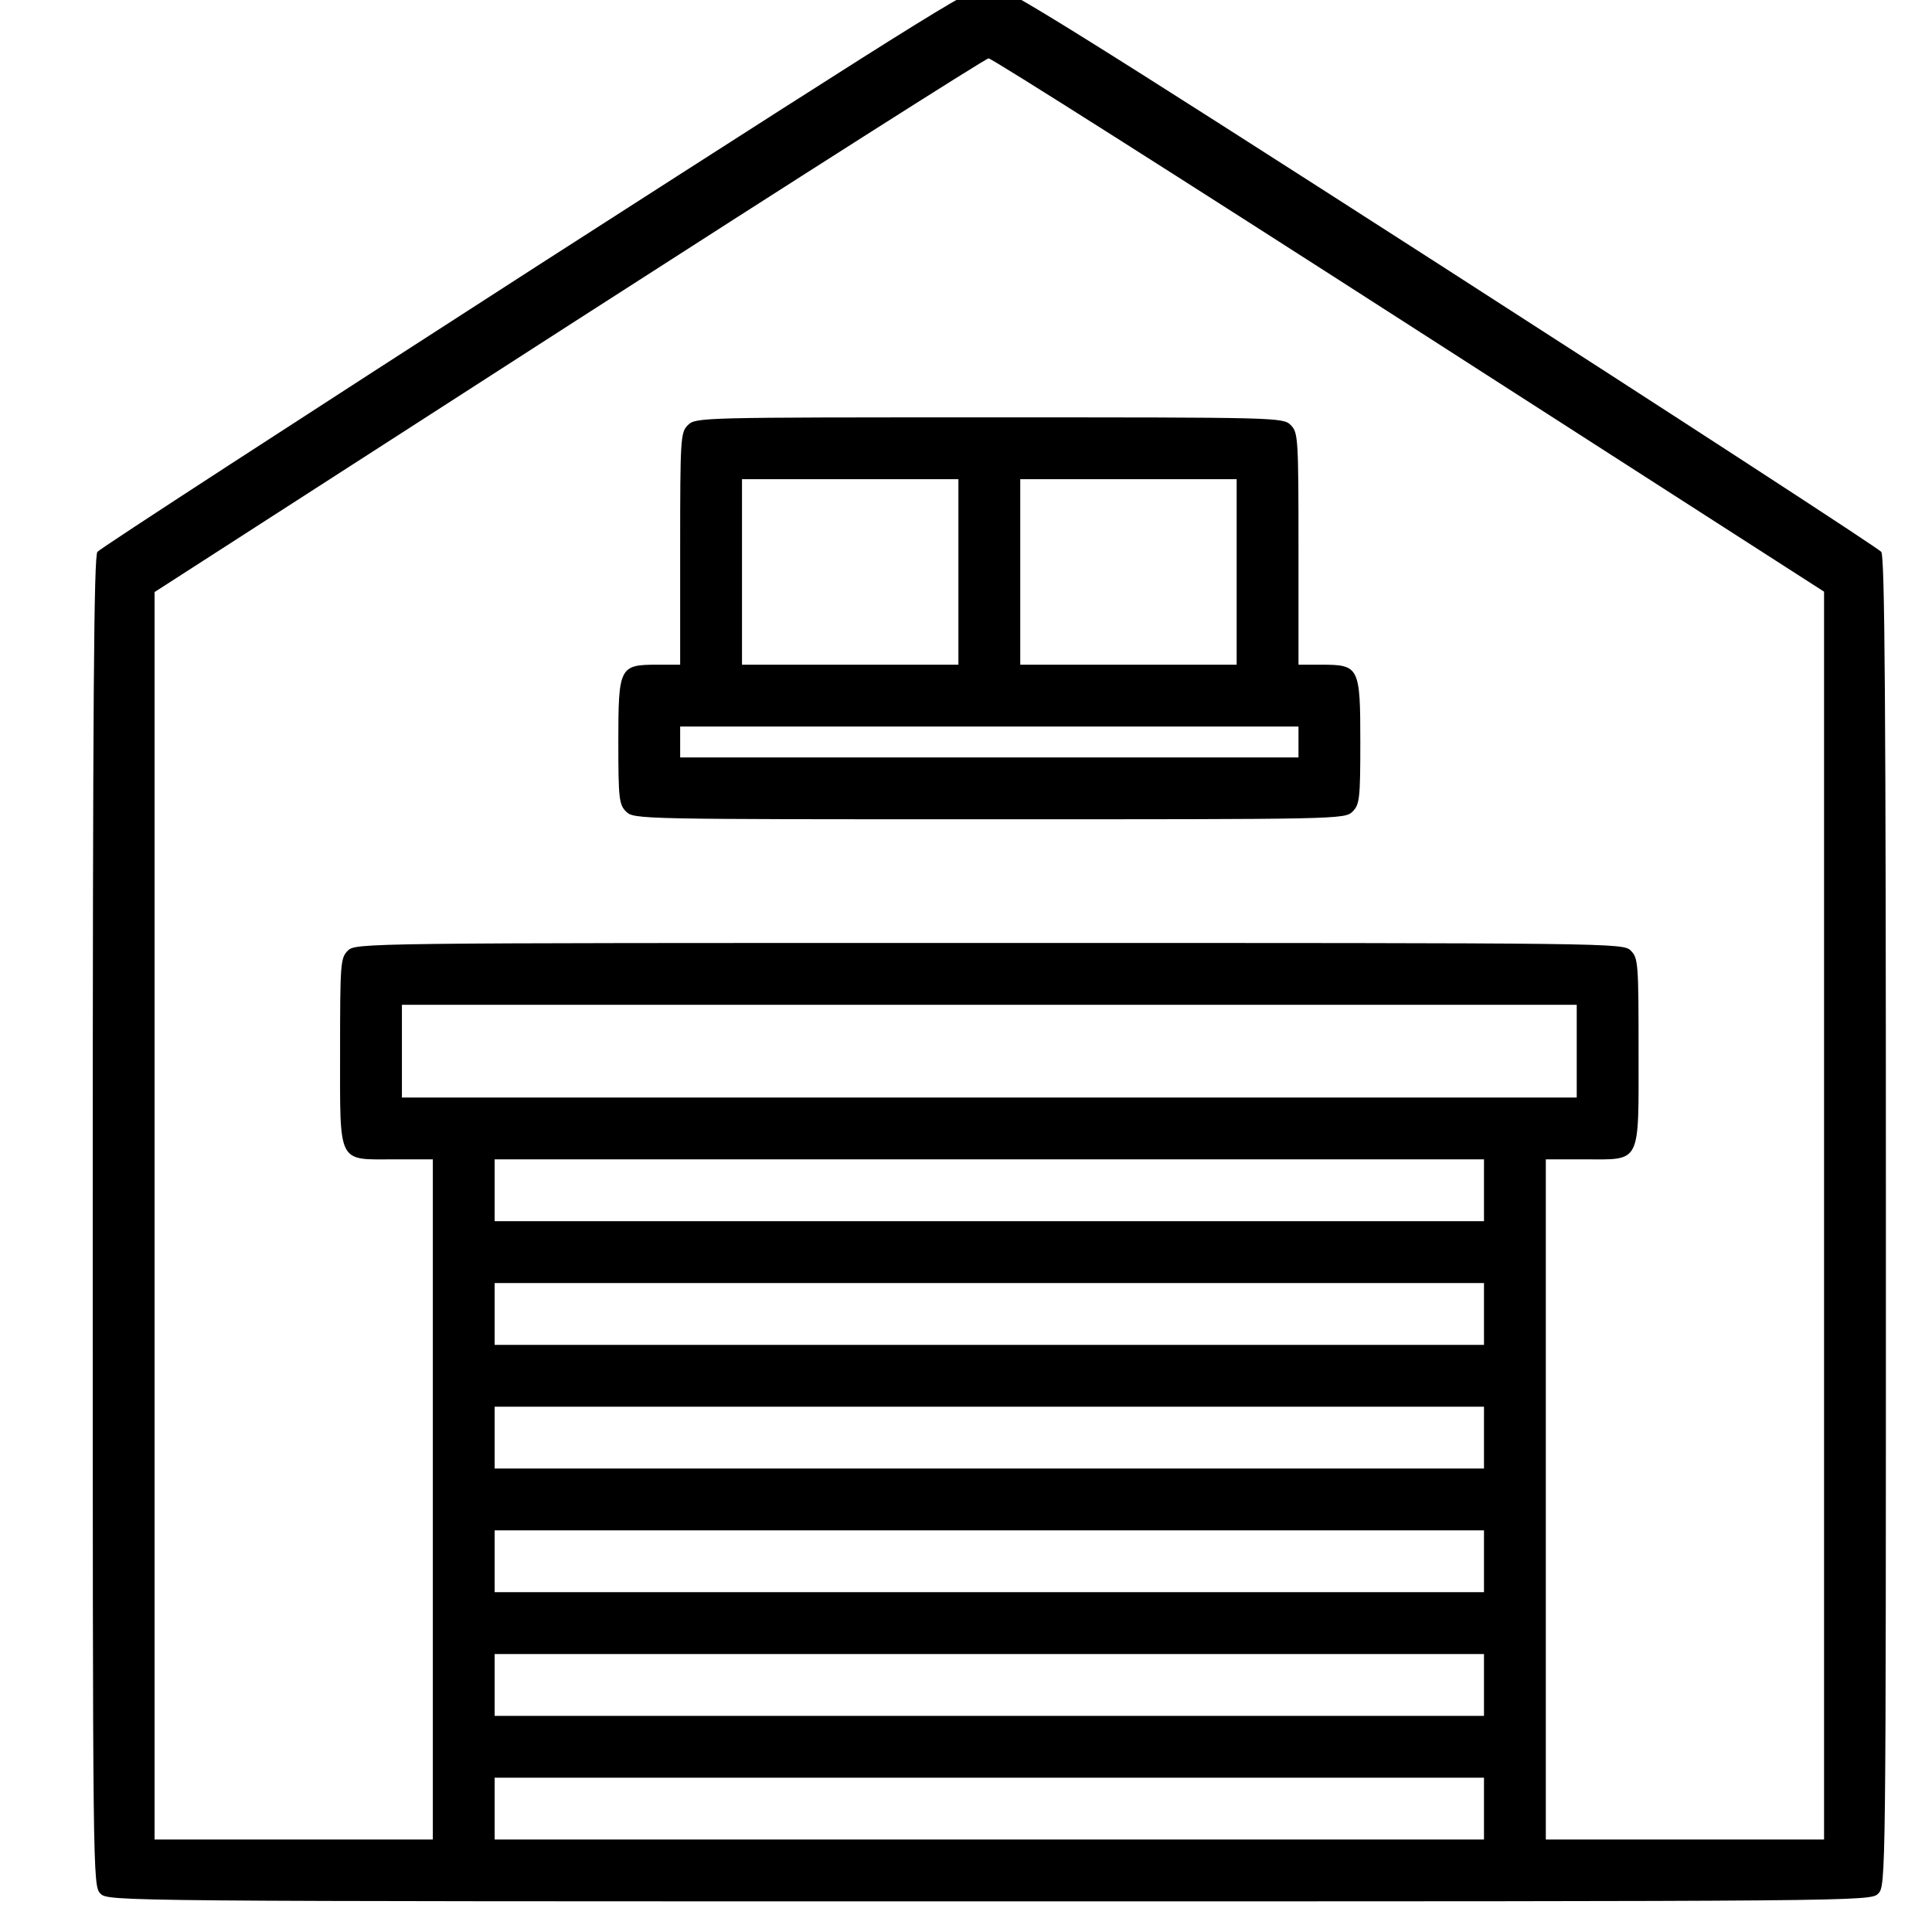 <?xml version="1.0" encoding="UTF-8" standalone="no"?> <svg xmlns="http://www.w3.org/2000/svg" xmlns:xlink="http://www.w3.org/1999/xlink" id="body_1" width="71" height="71"><g transform="matrix(0.789 0 0 0.789 0 0)"><g transform="matrix(0.018 0 -0 -0.018 0 90)"><path d="M1395 4315C 774 3915 259 3581 252 3572C 243 3560 240 3197 240 1838C 240 133 240 120 260 100C 280 80 293 80 2560 80C 4827 80 4840 80 4860 100C 4880 120 4880 133 4880 1838C 4880 3197 4877 3560 4868 3572C 4861 3581 4349 3914 3730 4312C 2790 4916 2598 5035 2565 5038C 2527 5041 2465 5002 1395 4315zM3646 4159L4720 3469L4720 1854L4720 240L4360 240L4000 240L4000 1120L4000 2000L4100 2000C 4248 2000 4240 1984 4240 2280C 4240 2507 4239 2521 4220 2540C 4200 2560 4187 2560 2560 2560C 933 2560 920 2560 900 2540C 881 2521 880 2507 880 2280C 880 1984 872 2000 1020 2000L1020 2000L1120 2000L1120 1120L1120 240L760 240L400 240L400 1854L400 3468L1473 4159C 2062 4538 2551 4849 2558 4849C 2565 4850 3055 4539 3646 4159zM4080 2280L4080 2160L2560 2160L1040 2160L1040 2280L1040 2400L2560 2400L4080 2400L4080 2280zM3840 1920L3840 1840L2560 1840L1280 1840L1280 1920L1280 2000L2560 2000L3840 2000L3840 1920zM3840 1600L3840 1520L2560 1520L1280 1520L1280 1600L1280 1680L2560 1680L3840 1680L3840 1600zM3840 1280L3840 1200L2560 1200L1280 1200L1280 1280L1280 1360L2560 1360L3840 1360L3840 1280zM3840 960L3840 880L2560 880L1280 880L1280 960L1280 1040L2560 1040L3840 1040L3840 960zM3840 640L3840 560L2560 560L1280 560L1280 640L1280 720L2560 720L3840 720L3840 640zM3840 320L3840 240L2560 240L1280 240L1280 320L1280 400L2560 400L3840 400L3840 320z" stroke="none" fill="#000000" fill-rule="nonzero"></path><path d="M1780 3900C 1761 3881 1760 3867 1760 3580L1760 3580L1760 3280L1700 3280C 1603 3280 1600 3274 1600 3080C 1600 2933 1602 2918 1620 2900C 1640 2880 1653 2880 2560 2880C 3467 2880 3480 2880 3500 2900C 3518 2918 3520 2933 3520 3080C 3520 3274 3517 3280 3420 3280L3420 3280L3360 3280L3360 3580C 3360 3867 3359 3881 3340 3900C 3320 3920 3307 3920 2560 3920C 1813 3920 1800 3920 1780 3900zM2480 3520L2480 3280L2200 3280L1920 3280L1920 3520L1920 3760L2200 3760L2480 3760L2480 3520zM3200 3520L3200 3280L2920 3280L2640 3280L2640 3520L2640 3760L2920 3760L3200 3760L3200 3520zM3360 3080L3360 3040L2560 3040L1760 3040L1760 3080L1760 3120L2560 3120L3360 3120L3360 3080z" stroke="none" fill="#000000" fill-rule="nonzero"></path></g></g></svg> 